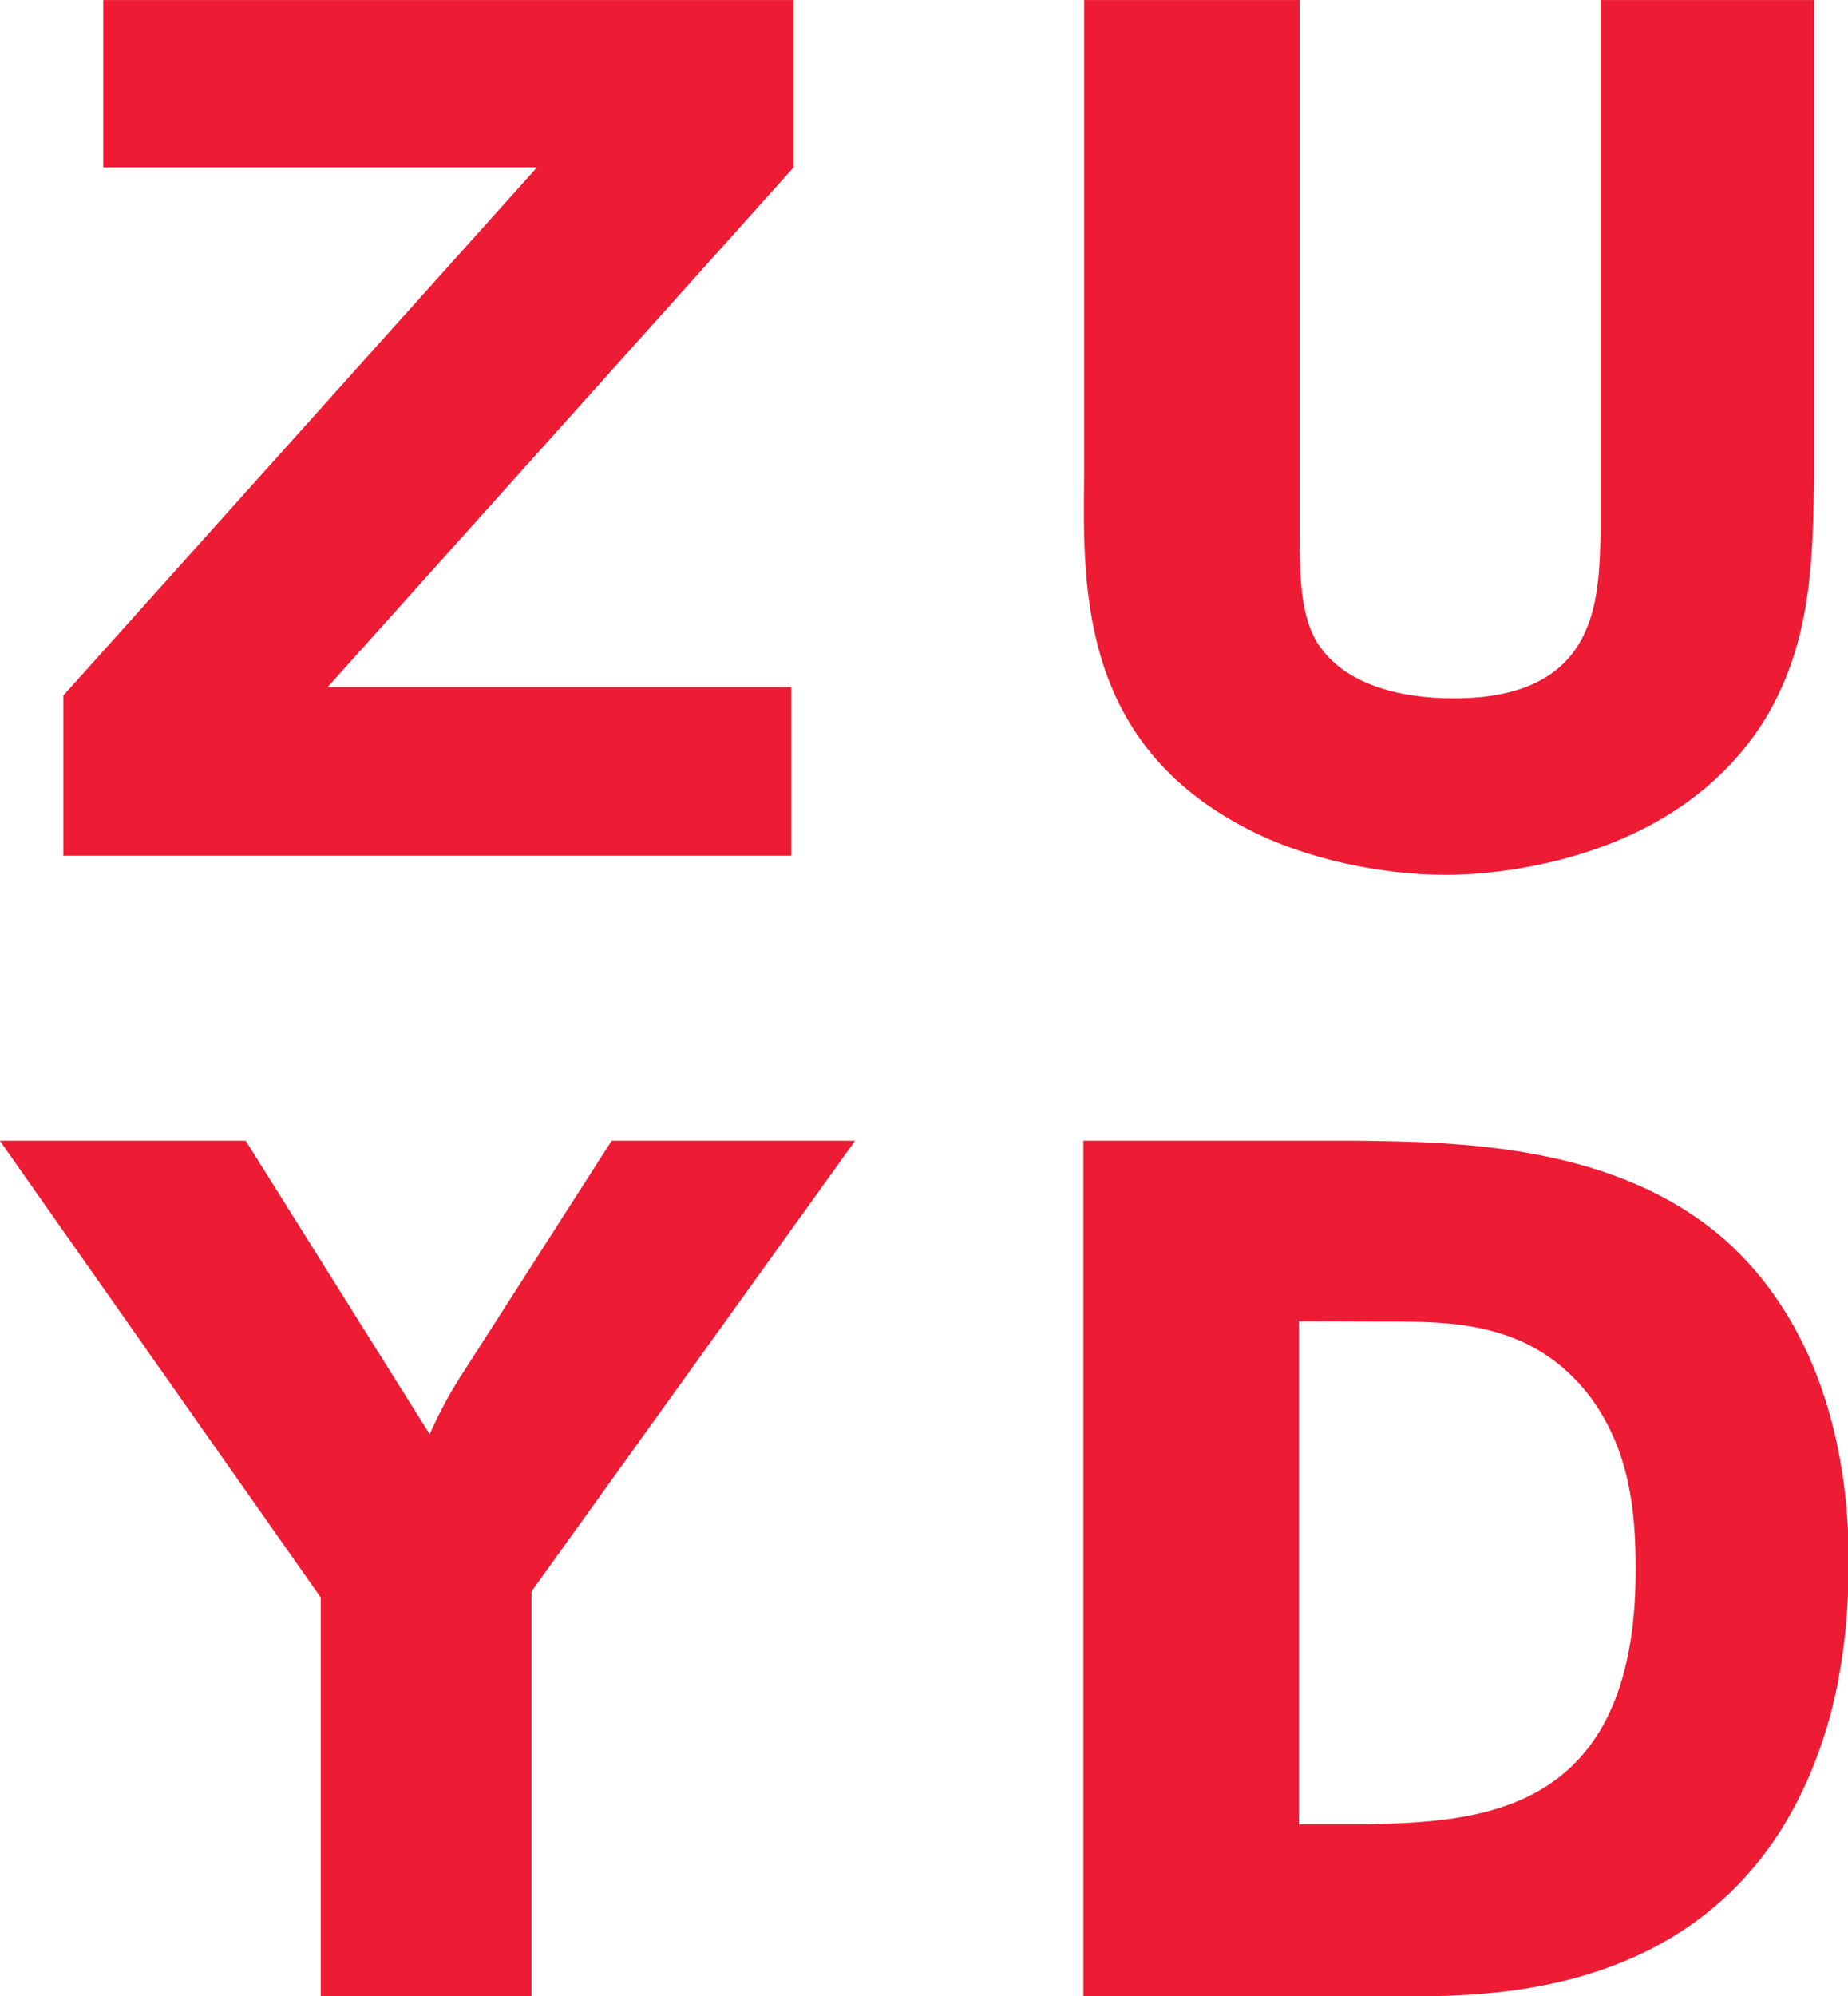 <?xml version="1.0" encoding="UTF-8" standalone="no"?>
<!DOCTYPE svg PUBLIC "-//W3C//DTD SVG 1.1//EN" "http://www.w3.org/Graphics/SVG/1.1/DTD/svg11.dtd">
<svg width="100%" height="100%" viewBox="0 0 163 176" version="1.1" xmlns="http://www.w3.org/2000/svg" xmlns:xlink="http://www.w3.org/1999/xlink" xml:space="preserve" xmlns:serif="http://www.serif.com/" style="fill-rule:evenodd;clip-rule:evenodd;stroke-linejoin:round;stroke-miterlimit:2;">
    <g transform="matrix(0.352,0,0,0.352,20.509,-10.448)">
        <path d="M288.8,360.7C305.2,360.7 325.8,360.4 340.4,379.8C350.1,393.2 351.6,408 351.6,422.9C351.6,484.5 312.2,486 283.6,486.6L267.2,486.6L267.2,360.6L288.8,360.7ZM213.2,315.4L213.2,529.7L297.6,529.7C320,529.4 379.8,528.2 399.6,462C402.3,452.9 405,439.2 405,420.7C405,390.7 396.5,360.6 374.4,340.6C347.1,316.3 307.6,315.7 281.5,315.4L213.2,315.4ZM-58.3,315.4L3.3,315.4L49.4,388.9C51.9,383.3 54.8,377.9 58.2,372.8L95,315.4L156,315.4L74.9,428.3L74.9,529.7L22.1,529.7L22.1,429.8L-58.3,315.4M396.3,29.7L396.3,149.3C396,170 395.7,190.6 383.9,210C360.8,247 313.2,248.8 304.1,248.8C288,248.8 268.9,244.9 254.3,237.3C213,216 213,178.4 213.4,149.3L213.4,29.7L267.4,29.7L267.4,163.3C267.4,174.2 267.7,183.3 271.4,190C278,201.2 292.6,204.6 306,204.6C342.4,204.6 342.4,179.7 342.8,163L342.8,29.7L396.3,29.7M-32.4,29.7L140.6,29.7L140.6,71.6L23.8,201.8L140,201.8L140,244L-42.4,244L-42.4,203.9L76.3,71.6L-32.4,71.6L-32.4,29.7" style="fill:rgb(237,27,52);fill-rule:nonzero;"/>
    </g>
</svg>
